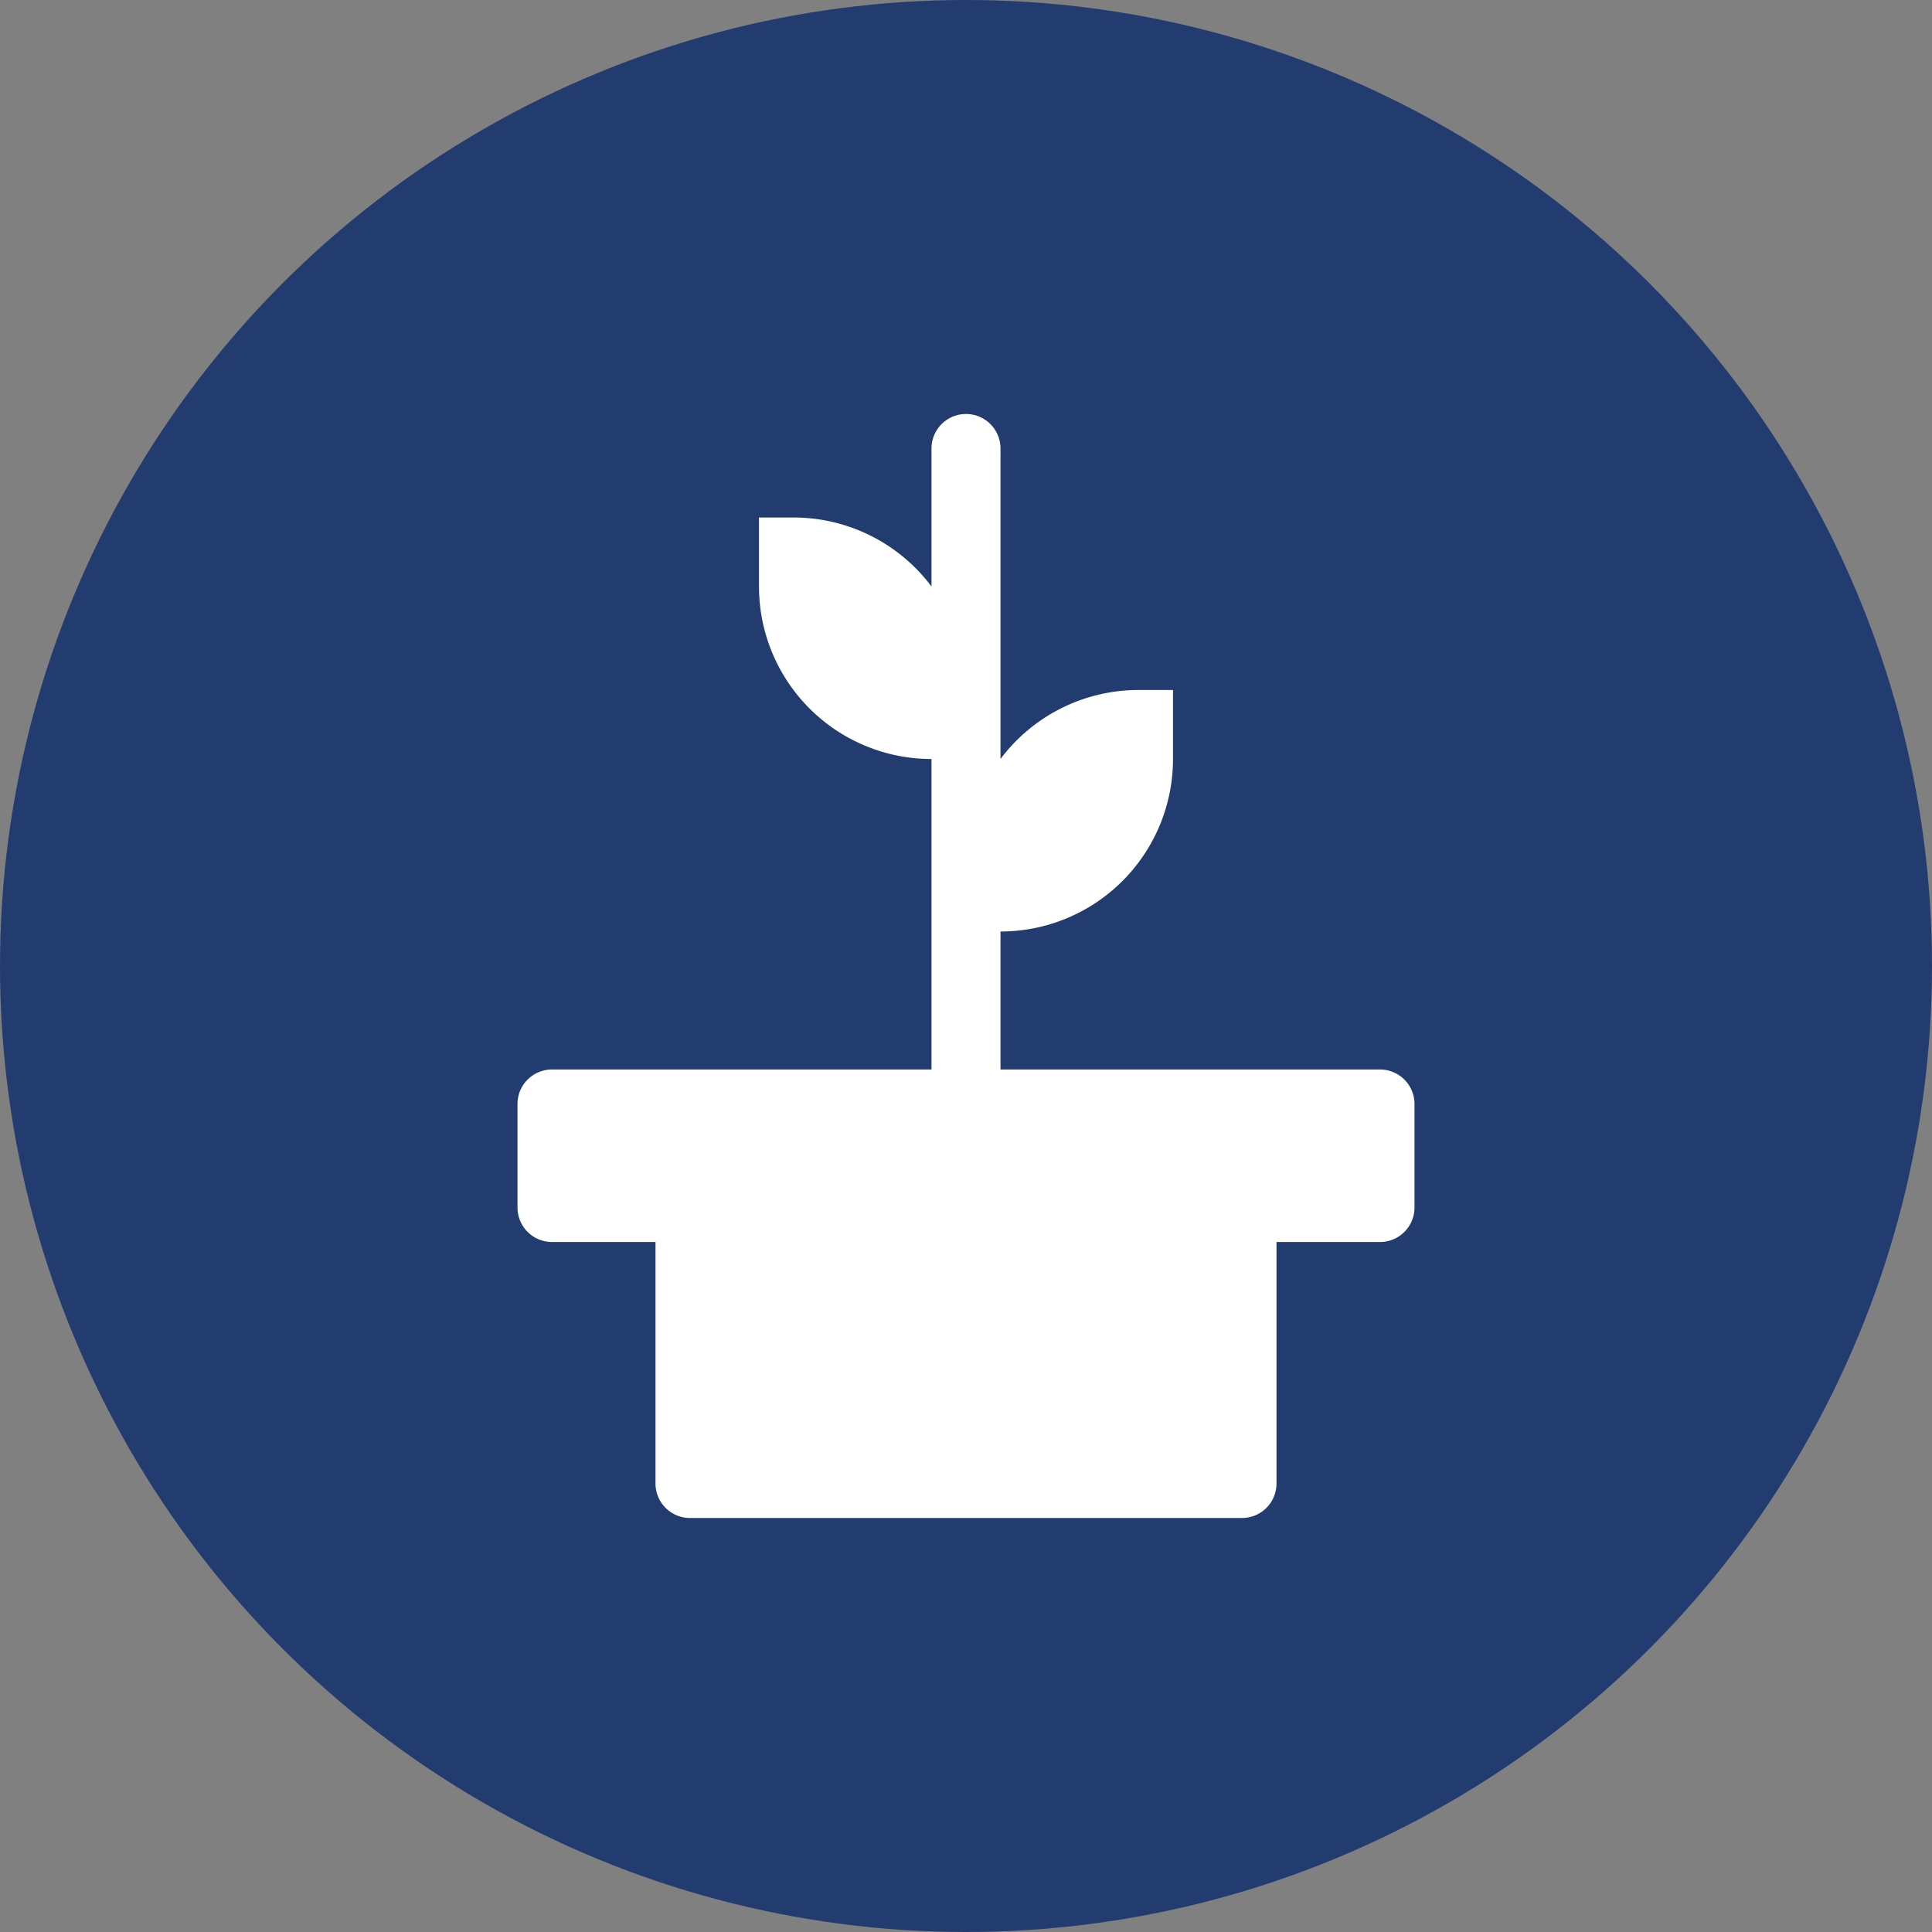 <svg xmlns="http://www.w3.org/2000/svg" width="56" height="56">
    <rect width="100%" height="100%" fill="#808080" stroke="none"/>
    <circle cx="28" cy="28" r="28" fill="#233c70"/>
    <path fill="#FFF" d="M40 31H29v-4a5 5 0 0 0 5-5v-2h-1a5 5 0 0 0-4 2v-9a1 1 0 1 0-2 0v4a5 5 0 0 0-4-2h-1v2a5 5 0 0 0 5 5v9H16a1 1 0 0 0-1 1v3a1 1 0 0 0 1 1h3v7a1 1 0 0 0 1 1h16a1 1 0 0 0 1-1v-7h3a1 1 0 0 0 1-1v-3a1 1 0 0 0-1-1z"/>
</svg>
